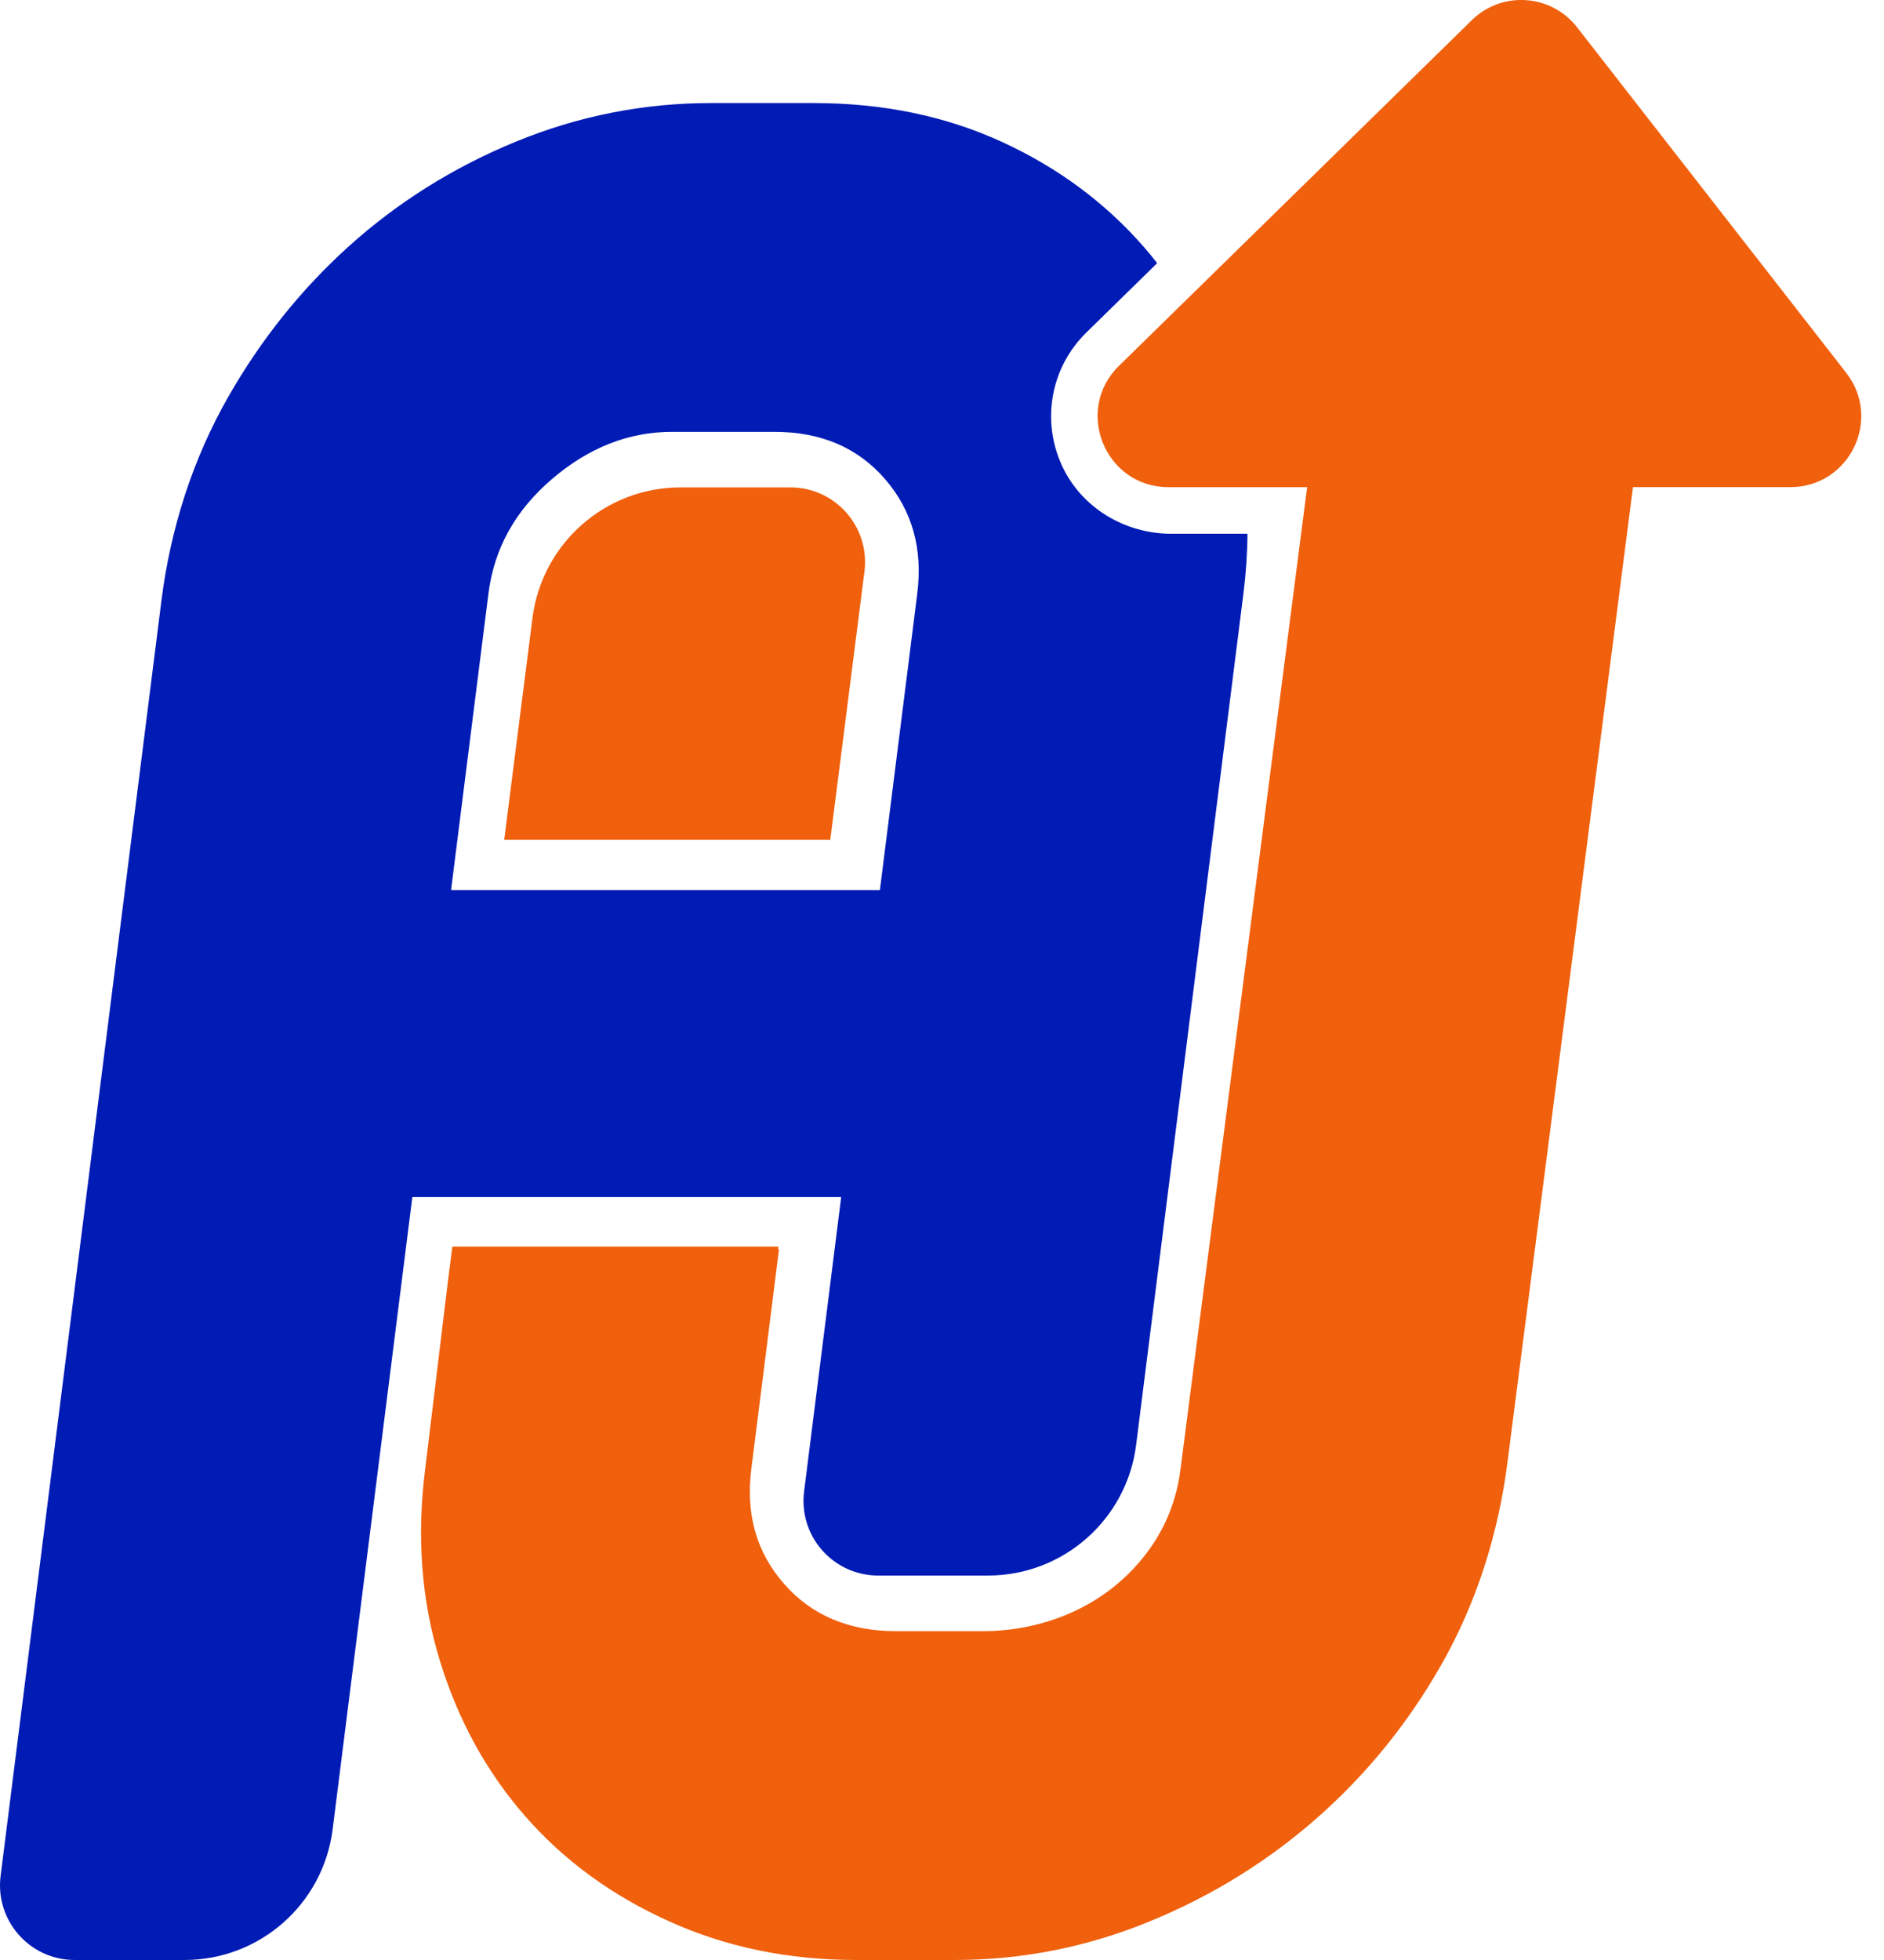 <svg width="50" height="52" viewBox="0 0 50 52" fill="none" xmlns="http://www.w3.org/2000/svg">
<g id="Layer_1" clip-path="url(#clip0_266_46696)">
<path id="Vector" d="M31.085 14.161C29.849 14.161 28.692 13.468 28.179 12.343C27.63 11.137 27.893 9.74 28.833 8.82L30.704 6.988C30.704 6.988 30.708 6.979 30.705 6.975C30.593 6.83 30.476 6.688 30.355 6.55C29.33 5.375 28.073 4.444 26.58 3.76C25.087 3.077 23.425 2.734 21.592 2.734H18.87C17.078 2.734 15.349 3.077 13.686 3.76C12.022 4.444 10.54 5.375 9.24 6.55C7.987 7.684 6.928 9.007 6.064 10.517C5.11 12.184 4.522 14.037 4.283 15.945L2.393 30.926L0.016 49.77C-0.133 50.953 0.789 52 1.981 52H4.897C6.894 52 8.579 50.514 8.828 48.532L10.942 31.767C10.942 31.762 10.947 31.759 10.952 31.759H22.313C22.319 31.759 22.324 31.764 22.323 31.771L21.34 39.571C21.19 40.754 22.113 41.8 23.305 41.8H26.221C28.218 41.8 29.903 40.314 30.152 38.333L31.086 30.925L32.999 15.752C33.066 15.216 33.103 14.688 33.107 14.17C33.107 14.165 33.102 14.16 33.097 14.16H31.085V14.161ZM24.343 15.753L23.353 23.605C23.353 23.61 23.348 23.613 23.343 23.613H11.982C11.976 23.613 11.971 23.608 11.972 23.602L12.962 15.752C13.112 14.556 13.675 13.54 14.652 12.707C15.628 11.872 16.689 11.457 17.836 11.457H20.553C21.784 11.457 22.76 11.872 23.485 12.707C24.209 13.54 24.494 14.556 24.343 15.752V15.753Z" fill="#011BB5"/>
<g id="Group">
<path id="Vector_2" d="M22.035 22.279H13.381L14.131 16.399C14.382 14.417 16.065 12.931 18.061 12.931H20.977C22.17 12.931 23.09 13.978 22.942 15.161L22.035 22.28V22.279Z" fill="#F0600D"/>
<path id="Vector_3" d="M47.516 12.924H43.338L40.01 38.772C39.77 40.678 39.188 42.53 38.234 44.198C37.366 45.716 36.289 47.044 35.009 48.182C33.684 49.358 32.188 50.288 30.521 50.972C28.854 51.658 27.122 52 25.328 52H22.721C20.924 52 19.268 51.658 17.753 50.972C16.236 50.288 14.964 49.359 13.936 48.182C12.909 47.007 12.152 45.627 11.67 44.046C11.185 42.463 11.056 40.773 11.284 38.977L11.878 34.069L12.005 33.073H20.66L20.651 33.142H20.674L19.939 38.977C19.788 40.176 20.078 41.192 20.812 42.025C21.545 42.859 22.535 43.276 23.785 43.276H26.075C27.522 43.276 28.951 42.755 29.974 41.728C30.744 40.955 31.197 40.038 31.33 38.978L34.676 13.035C34.681 12.998 34.687 12.962 34.693 12.925H31.011C29.328 12.925 28.495 10.882 29.698 9.705L39.06 0.536C39.861 -0.249 41.165 -0.161 41.854 0.724L48.997 9.891C49.959 11.125 49.08 12.923 47.516 12.923L47.516 12.924Z" fill="#F0600D"/>
</g>
</g>
<defs>
<clipPath id="clip0_266_46696">
<rect width="49.397" height="52" fill="white"/>
</clipPath>
</defs>
</svg>
